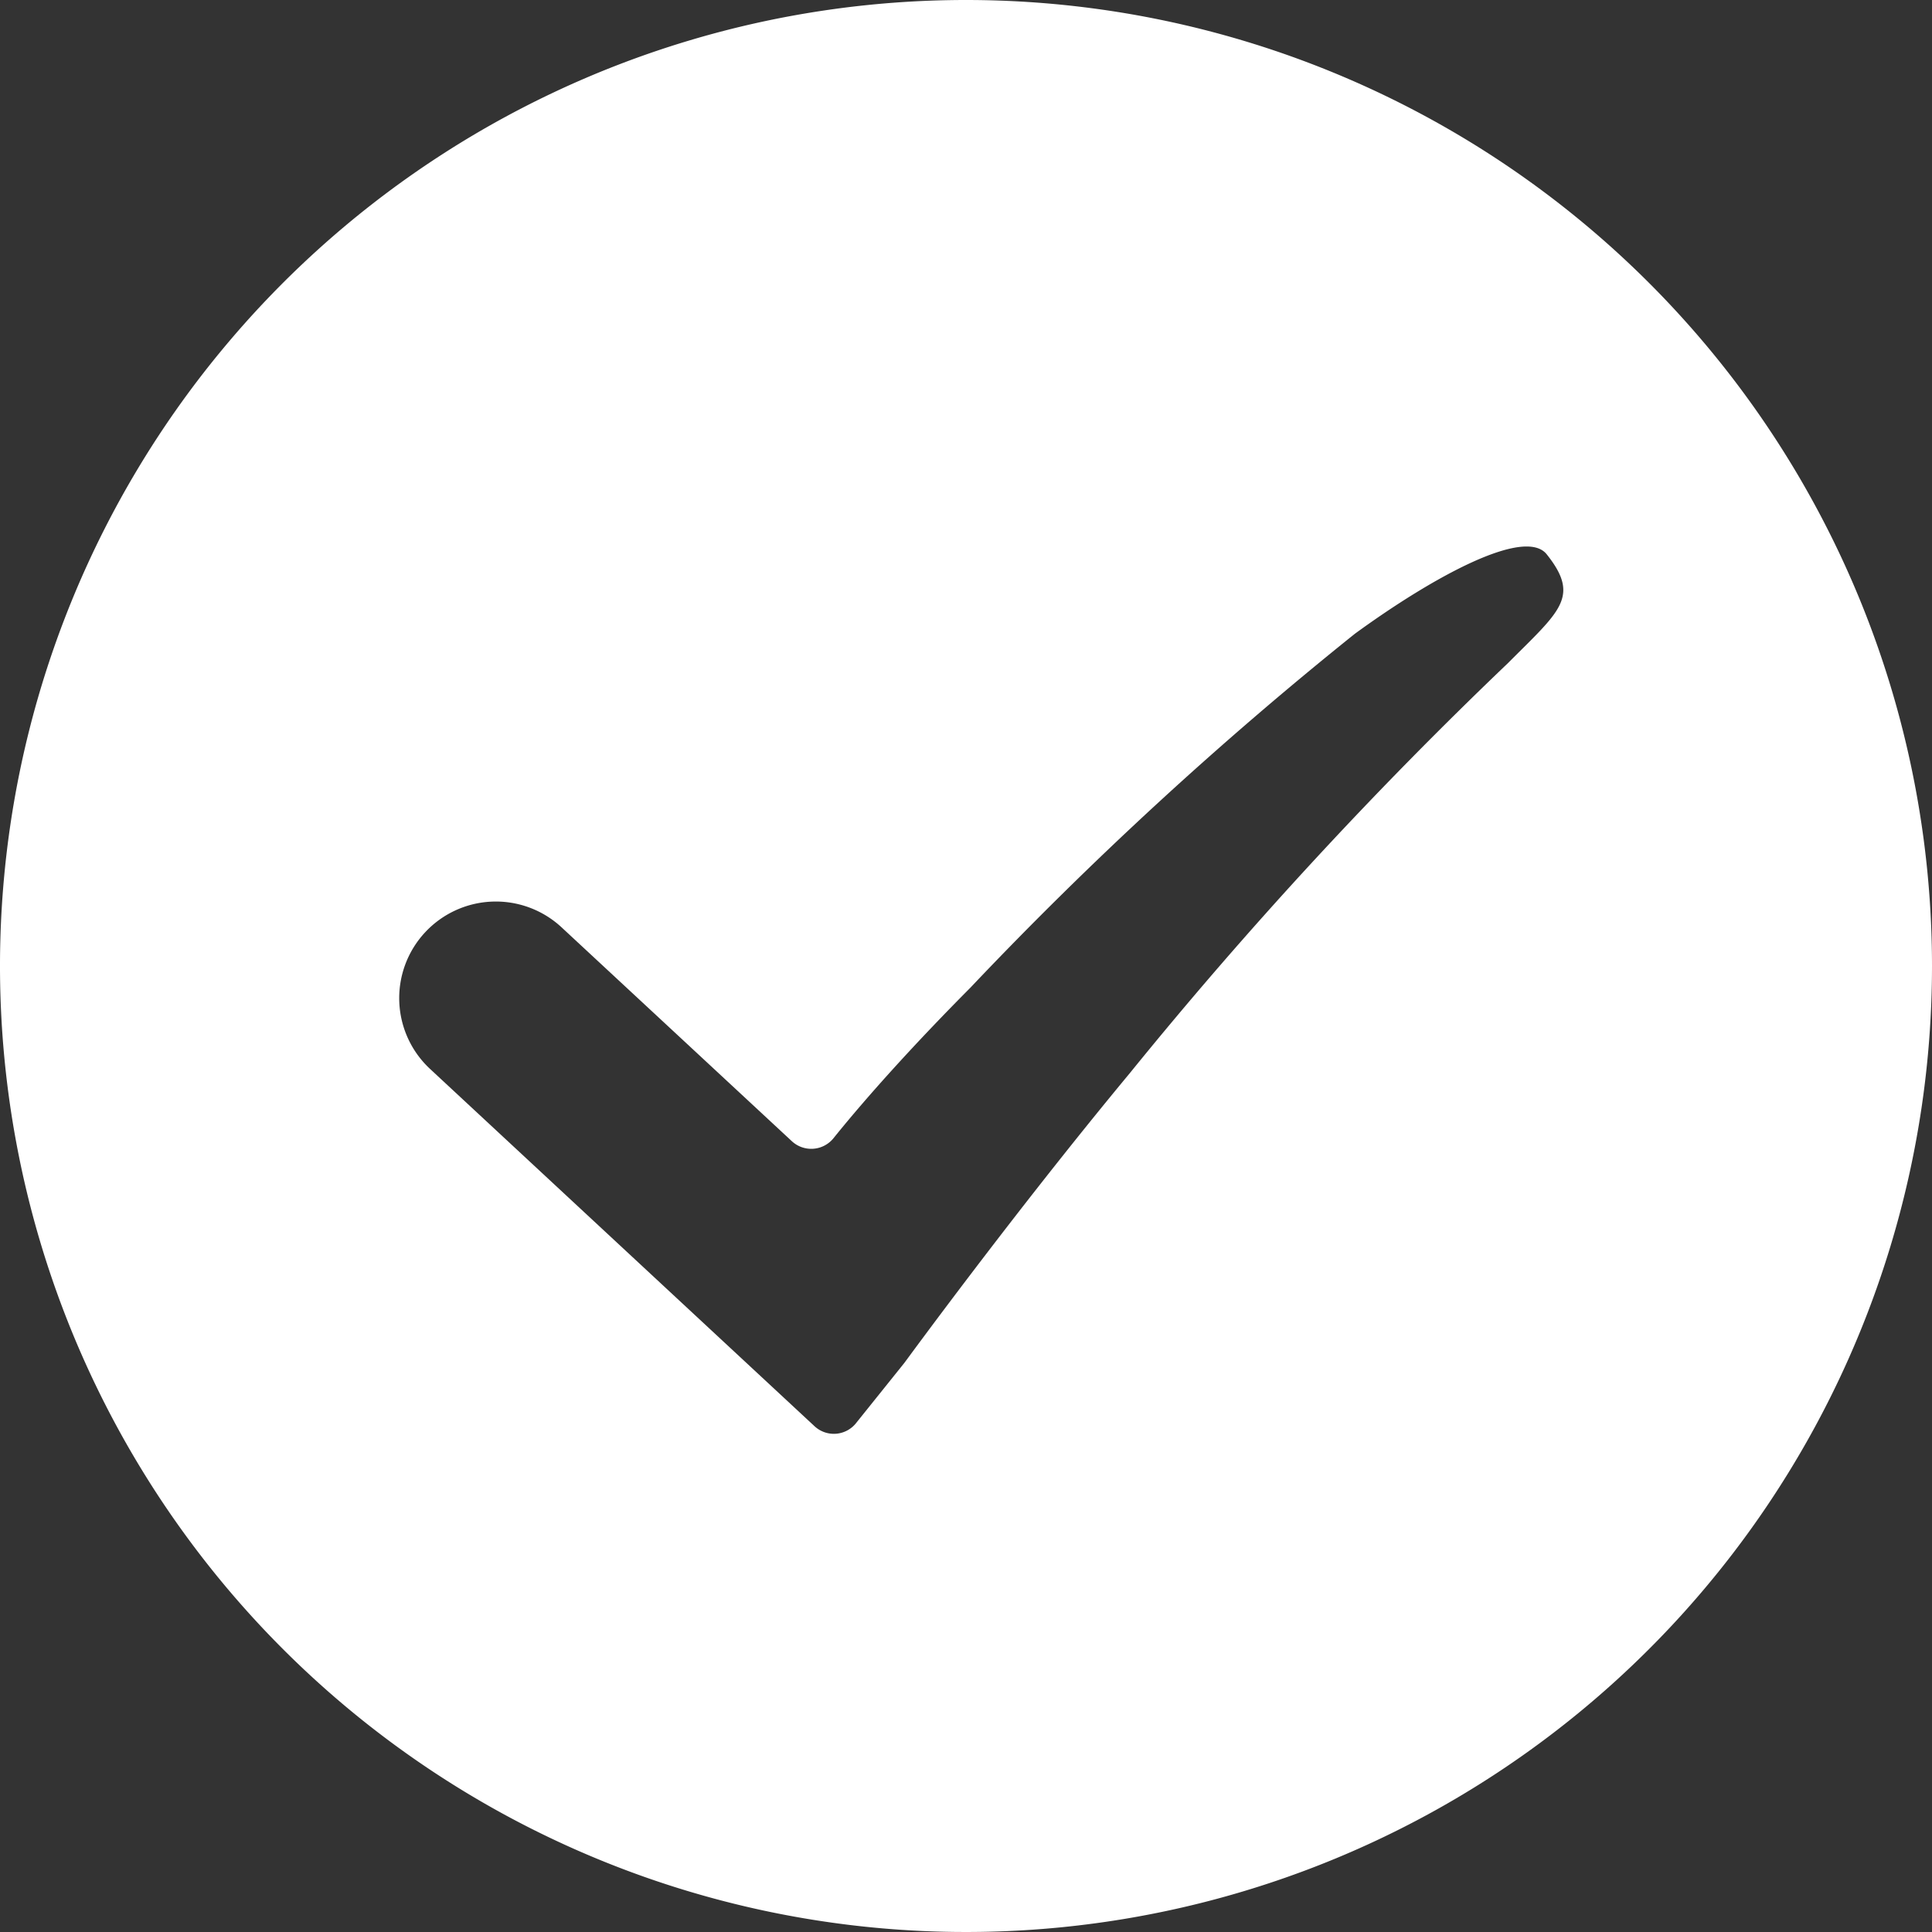 <svg xmlns="http://www.w3.org/2000/svg" width="28" height="28" viewBox="0 0 28 28"><rect x="0" y="0" width="28" height="28" fill="#333333" stroke="none"/><defs><style>.a{fill:#fff;}</style></defs><g transform="translate(-70.7 -73.2)"><path class="a" d="M84.7,73.2a14,14,0,1,0,14,14A14,14,0,0,0,84.7,73.2Zm7.856,9.609a63.723,63.723,0,0,0-5.482,5.944c-1.674,2.017-3.255,4.184-3.268,4.2l-.694.865a.411.411,0,0,1-.608.051l-5.571-5.177a1.4,1.4,0,1,1,1.906-2.052l3.338,3.1a.414.414,0,0,0,.6-.041c.515-.64,1.222-1.416,1.985-2.183a55.568,55.568,0,0,1,5.575-5.132c1.145-.834,2.46-1.546,2.778-1.152C93.609,81.851,93.307,82.055,92.556,82.809Z" transform="translate(0 0)"/></g></svg>